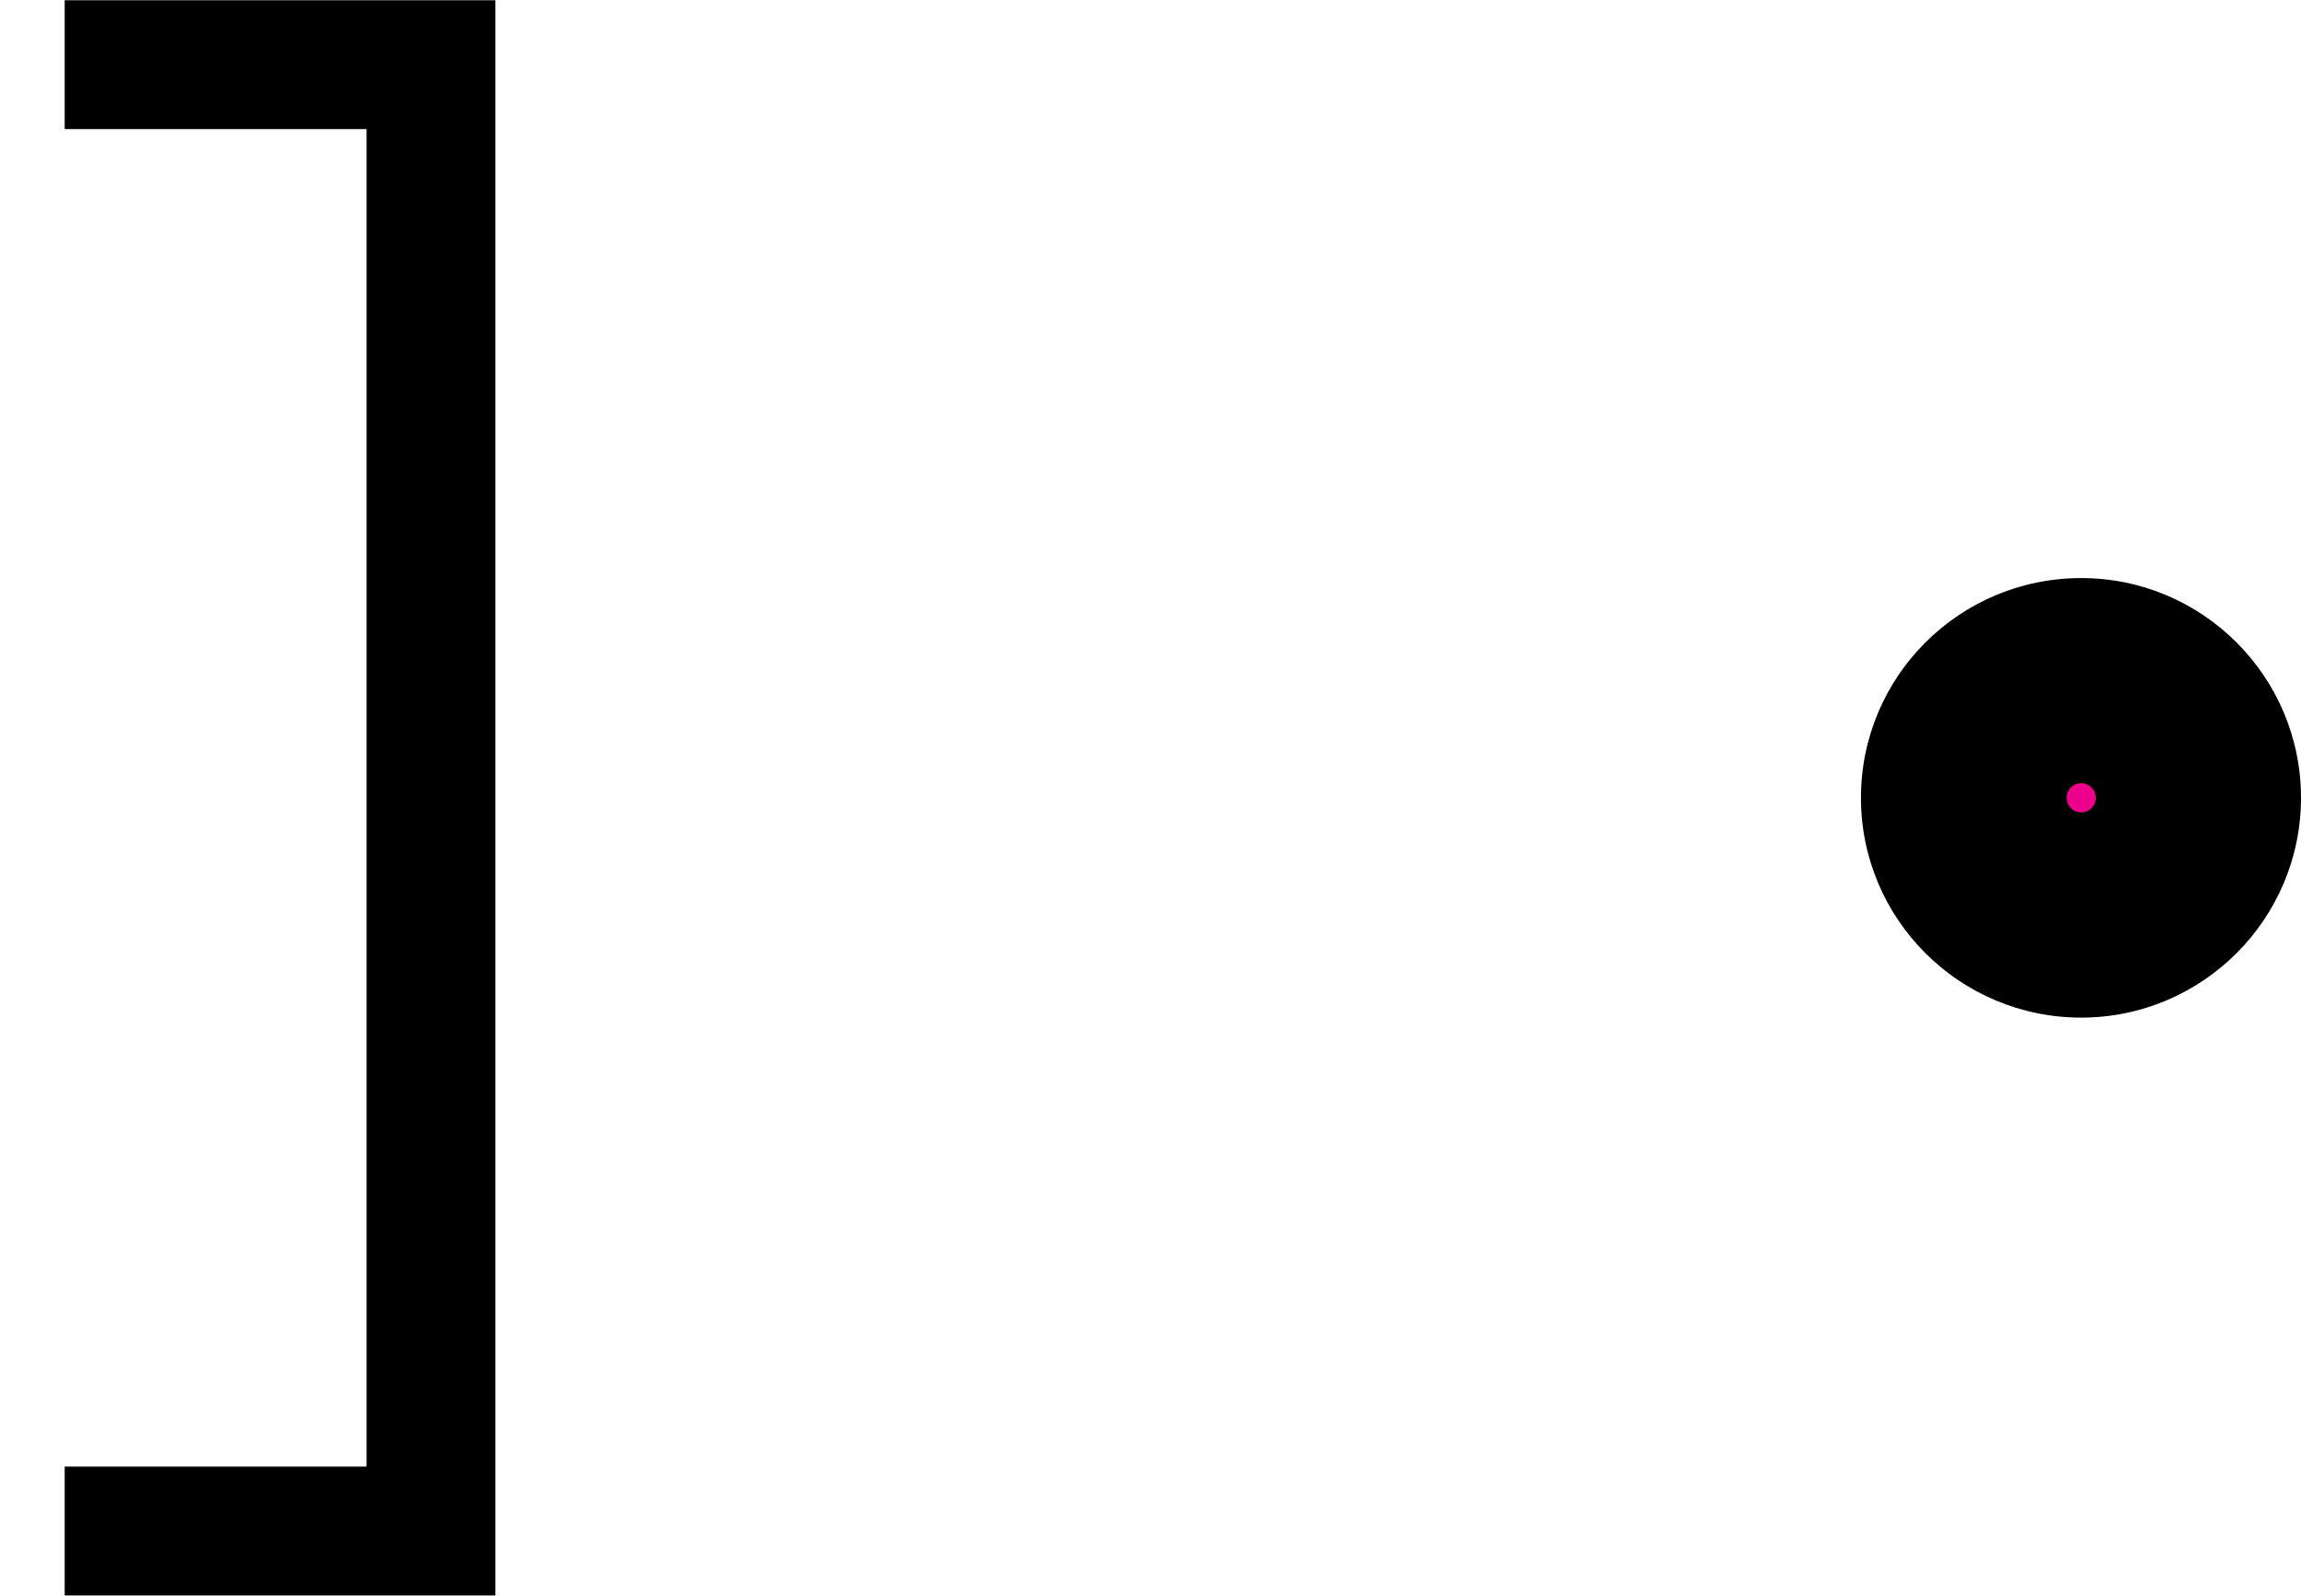 <?xml version="1.0" encoding="UTF-8"?>
<svg xmlns="http://www.w3.org/2000/svg" xmlns:xlink="http://www.w3.org/1999/xlink" width="17.789pt" height="12.335pt" viewBox="0 0 17.789 12.335" version="1.1">
<defs>
<clipPath id="clip1">
  <path d="M 0 0 L 4 0 L 4 12.336 L 0 12.336 Z M 0 0 "/>
</clipPath>
<clipPath id="clip2">
  <path d="M 14 4 L 17.789 4 L 17.789 8 L 14 8 Z M 14 4 "/>
</clipPath>
</defs>
<g id="surface1">
<g clip-path="url(#clip1)" clip-rule="nonzero">
<path style="fill:none;stroke-width:0.996;stroke-linecap:butt;stroke-linejoin:miter;stroke:rgb(0%,0%,0%);stroke-opacity:1;stroke-miterlimit:10;" d="M -15.589 5.668 L -12.757 5.668 L -12.757 -5.668 L -15.589 -5.668 " transform="matrix(1,0,0,-1,16.089,6.168)"/>
</g>
<g clip-path="url(#clip2)" clip-rule="nonzero">
<path style=" stroke:none;fill-rule:nonzero;fill:rgb(0%,0%,0%);fill-opacity:1;" d="M 17.789 6.168 C 17.789 5.23 17.027 4.469 16.09 4.469 C 15.148 4.469 14.387 5.23 14.387 6.168 C 14.387 7.105 15.148 7.867 16.09 7.867 C 17.027 7.867 17.789 7.105 17.789 6.168 Z M 17.789 6.168 "/>
</g>
<path style=" stroke:none;fill-rule:nonzero;fill:rgb(92.549%,0%,54.9%);fill-opacity:1;" d="M 16.203 6.168 C 16.203 6.105 16.152 6.055 16.09 6.055 C 16.027 6.055 15.977 6.105 15.977 6.168 C 15.977 6.23 16.027 6.281 16.09 6.281 C 16.152 6.281 16.203 6.23 16.203 6.168 Z M 16.203 6.168 "/>
</g>
</svg>
